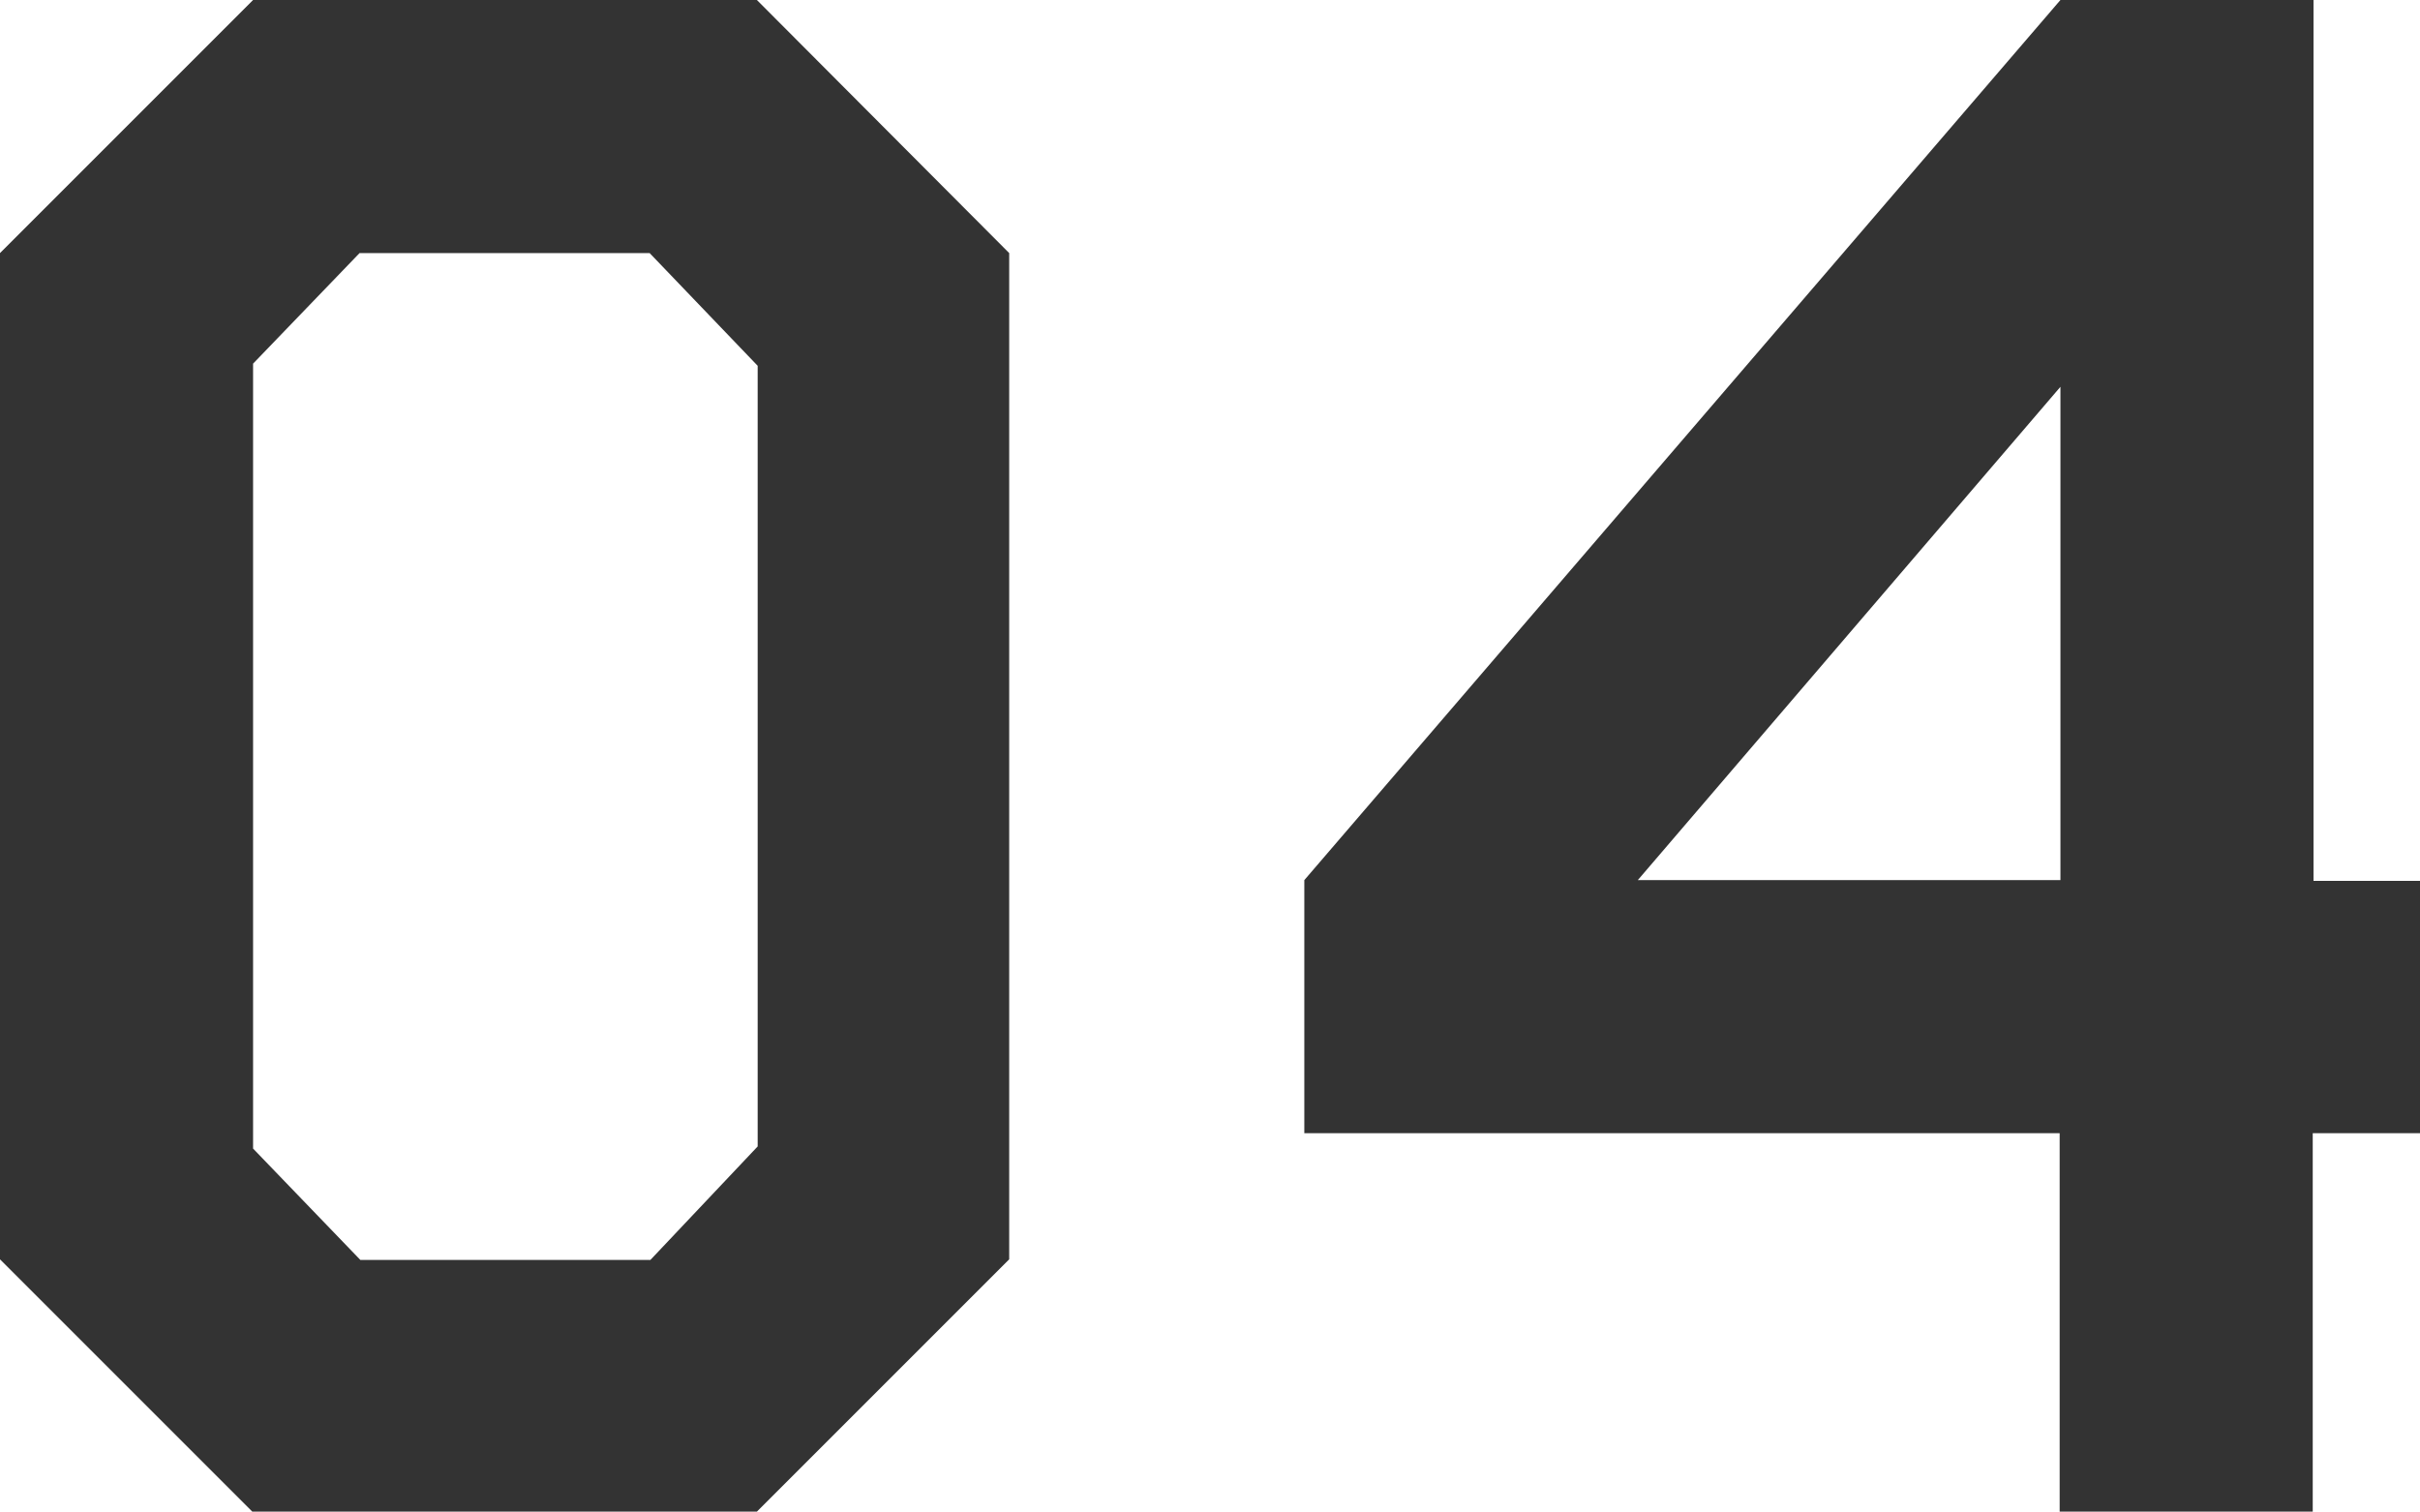 <svg xmlns="http://www.w3.org/2000/svg" width="124.31" height="77.65" viewBox="0 0 124.31 77.65"><defs><style>.cls-1{fill:#333;}</style></defs><title>アセット 4</title><g id="レイヤー_2" data-name="レイヤー 2"><g id="コピー"><path class="cls-1" d="M51.84,13V64.69l-13,13H13l-13-13V13L13,0H38.88ZM18.47,13,13,18.68V59l5.51,5.72h14.9l5.51-5.83V18.79L33.37,13Z"/><path class="cls-1" d="M124.31,58.21H118.8V77.65h-13V58.21H67v-13L105.84,0h13V45.25h5.51Zm-40.18-13h21.71V19.87Z"/></g></g></svg>